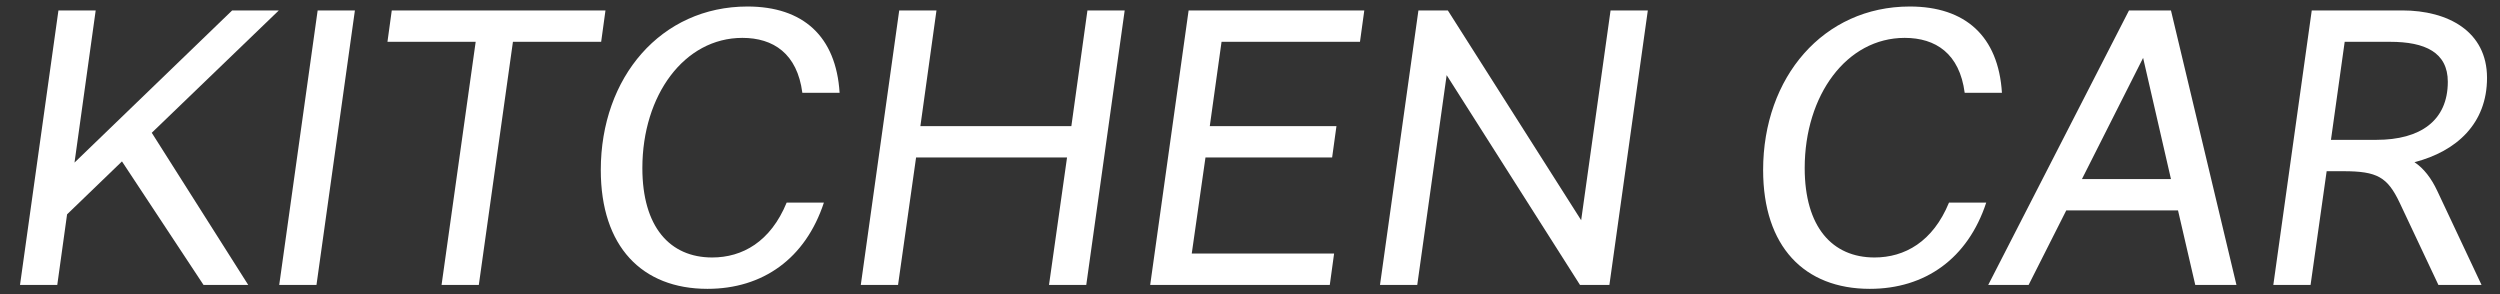 <?xml version="1.0" encoding="UTF-8"?><svg id="_レイヤー_1" xmlns="http://www.w3.org/2000/svg" width="408" height="48" viewBox="0 0 408 48"><rect x="0" y="0" width="408" height="48" fill="#333333" stroke="none"/><path d="m9.537,1.703h6.08l-3.457,24.83L37.887,1.703h7.615l-20.734,19.967,15.742,24.83h-7.295l-13.31-20.158-8.959,8.639-1.6,11.52H3.266L9.537,1.703Z" fill="#fff" stroke-width="0"/><path d="m57.92,1.703l-6.271,44.797h-6.08L51.84,1.703h6.08Z" fill="#fff" stroke-width="0"/><path d="m98.109,6.823h-14.398l-5.568,39.677h-6.08l5.568-39.677h-14.398l.703-5.12h34.877l-.703,5.12Z" fill="#fff" stroke-width="0"/><path d="m128.383,33.06h6.078c-3.008,9.151-9.982,14.079-19.006,14.079-10.688,0-17.406-6.911-17.406-19.391,0-15.167,9.855-26.686,23.934-26.686,9.088,0,14.463,4.863,15.039,14.079h-6.08c-.832-6.399-4.734-8.96-9.791-8.96-9.471,0-16.318,9.344-16.318,21.247,0,9.599,4.481,14.591,11.391,14.591,4.928,0,9.535-2.56,12.16-8.96Z" fill="#fff" stroke-width="0"/><path d="m183.549,1.703l-6.271,44.797h-6.08l2.943-20.799h-24.637l-2.943,20.799h-6.08l6.271-44.797h6.08l-2.625,18.879h24.639l2.623-18.879h6.08Z" fill="#fff" stroke-width="0"/><path d="m217.725,41.38l-.703,5.12h-29.311l6.271-44.797h28.67l-.703,5.12h-22.592l-1.92,13.759h20.672l-.705,5.119h-20.67l-2.24,15.679h23.23Z" fill="#fff" stroke-width="0"/><path d="m268.924,1.703l-6.271,44.797h-4.799l-21.76-34.237-4.799,34.237h-6.08l6.271-44.797h4.801l21.758,34.237,4.799-34.237h6.08Z" fill="#fff" stroke-width="0"/><path d="m318.076,33.06h6.078c-3.008,9.151-9.982,14.079-19.006,14.079-10.688,0-17.406-6.911-17.406-19.391,0-15.167,9.855-26.686,23.934-26.686,9.088,0,14.463,4.863,15.039,14.079h-6.08c-.832-6.399-4.734-8.96-9.791-8.96-9.471,0-16.318,9.344-16.318,21.247,0,9.599,4.481,14.591,11.391,14.591,4.928,0,9.535-2.56,12.16-8.96Z" fill="#fff" stroke-width="0"/><path d="m355.453,34.341h-18.24l-6.143,12.159h-6.592L347.453,1.703h6.848l10.688,44.797h-6.721l-2.814-12.159Zm-1.152-5.119l-4.545-19.775-9.982,19.775h14.527Z" fill="#fff" stroke-width="0"/><path d="m397.756,31.142l7.231,15.358h-7.039l-6.336-13.44c-1.984-4.159-3.648-5.119-9.15-5.119h-2.752l-2.625,18.559h-6.078l6.271-44.797h14.781c7.424,0,13.824,3.392,13.824,11.007,0,7.424-4.928,11.968-11.84,13.76,1.537,1.023,2.752,2.623,3.713,4.672Zm1.727-17.791c0-4.8-3.711-6.527-9.406-6.527h-7.424l-2.24,15.998h7.424c7.168,0,11.646-3.136,11.646-9.471Z" fill="#fff" stroke-width="0"/></svg>